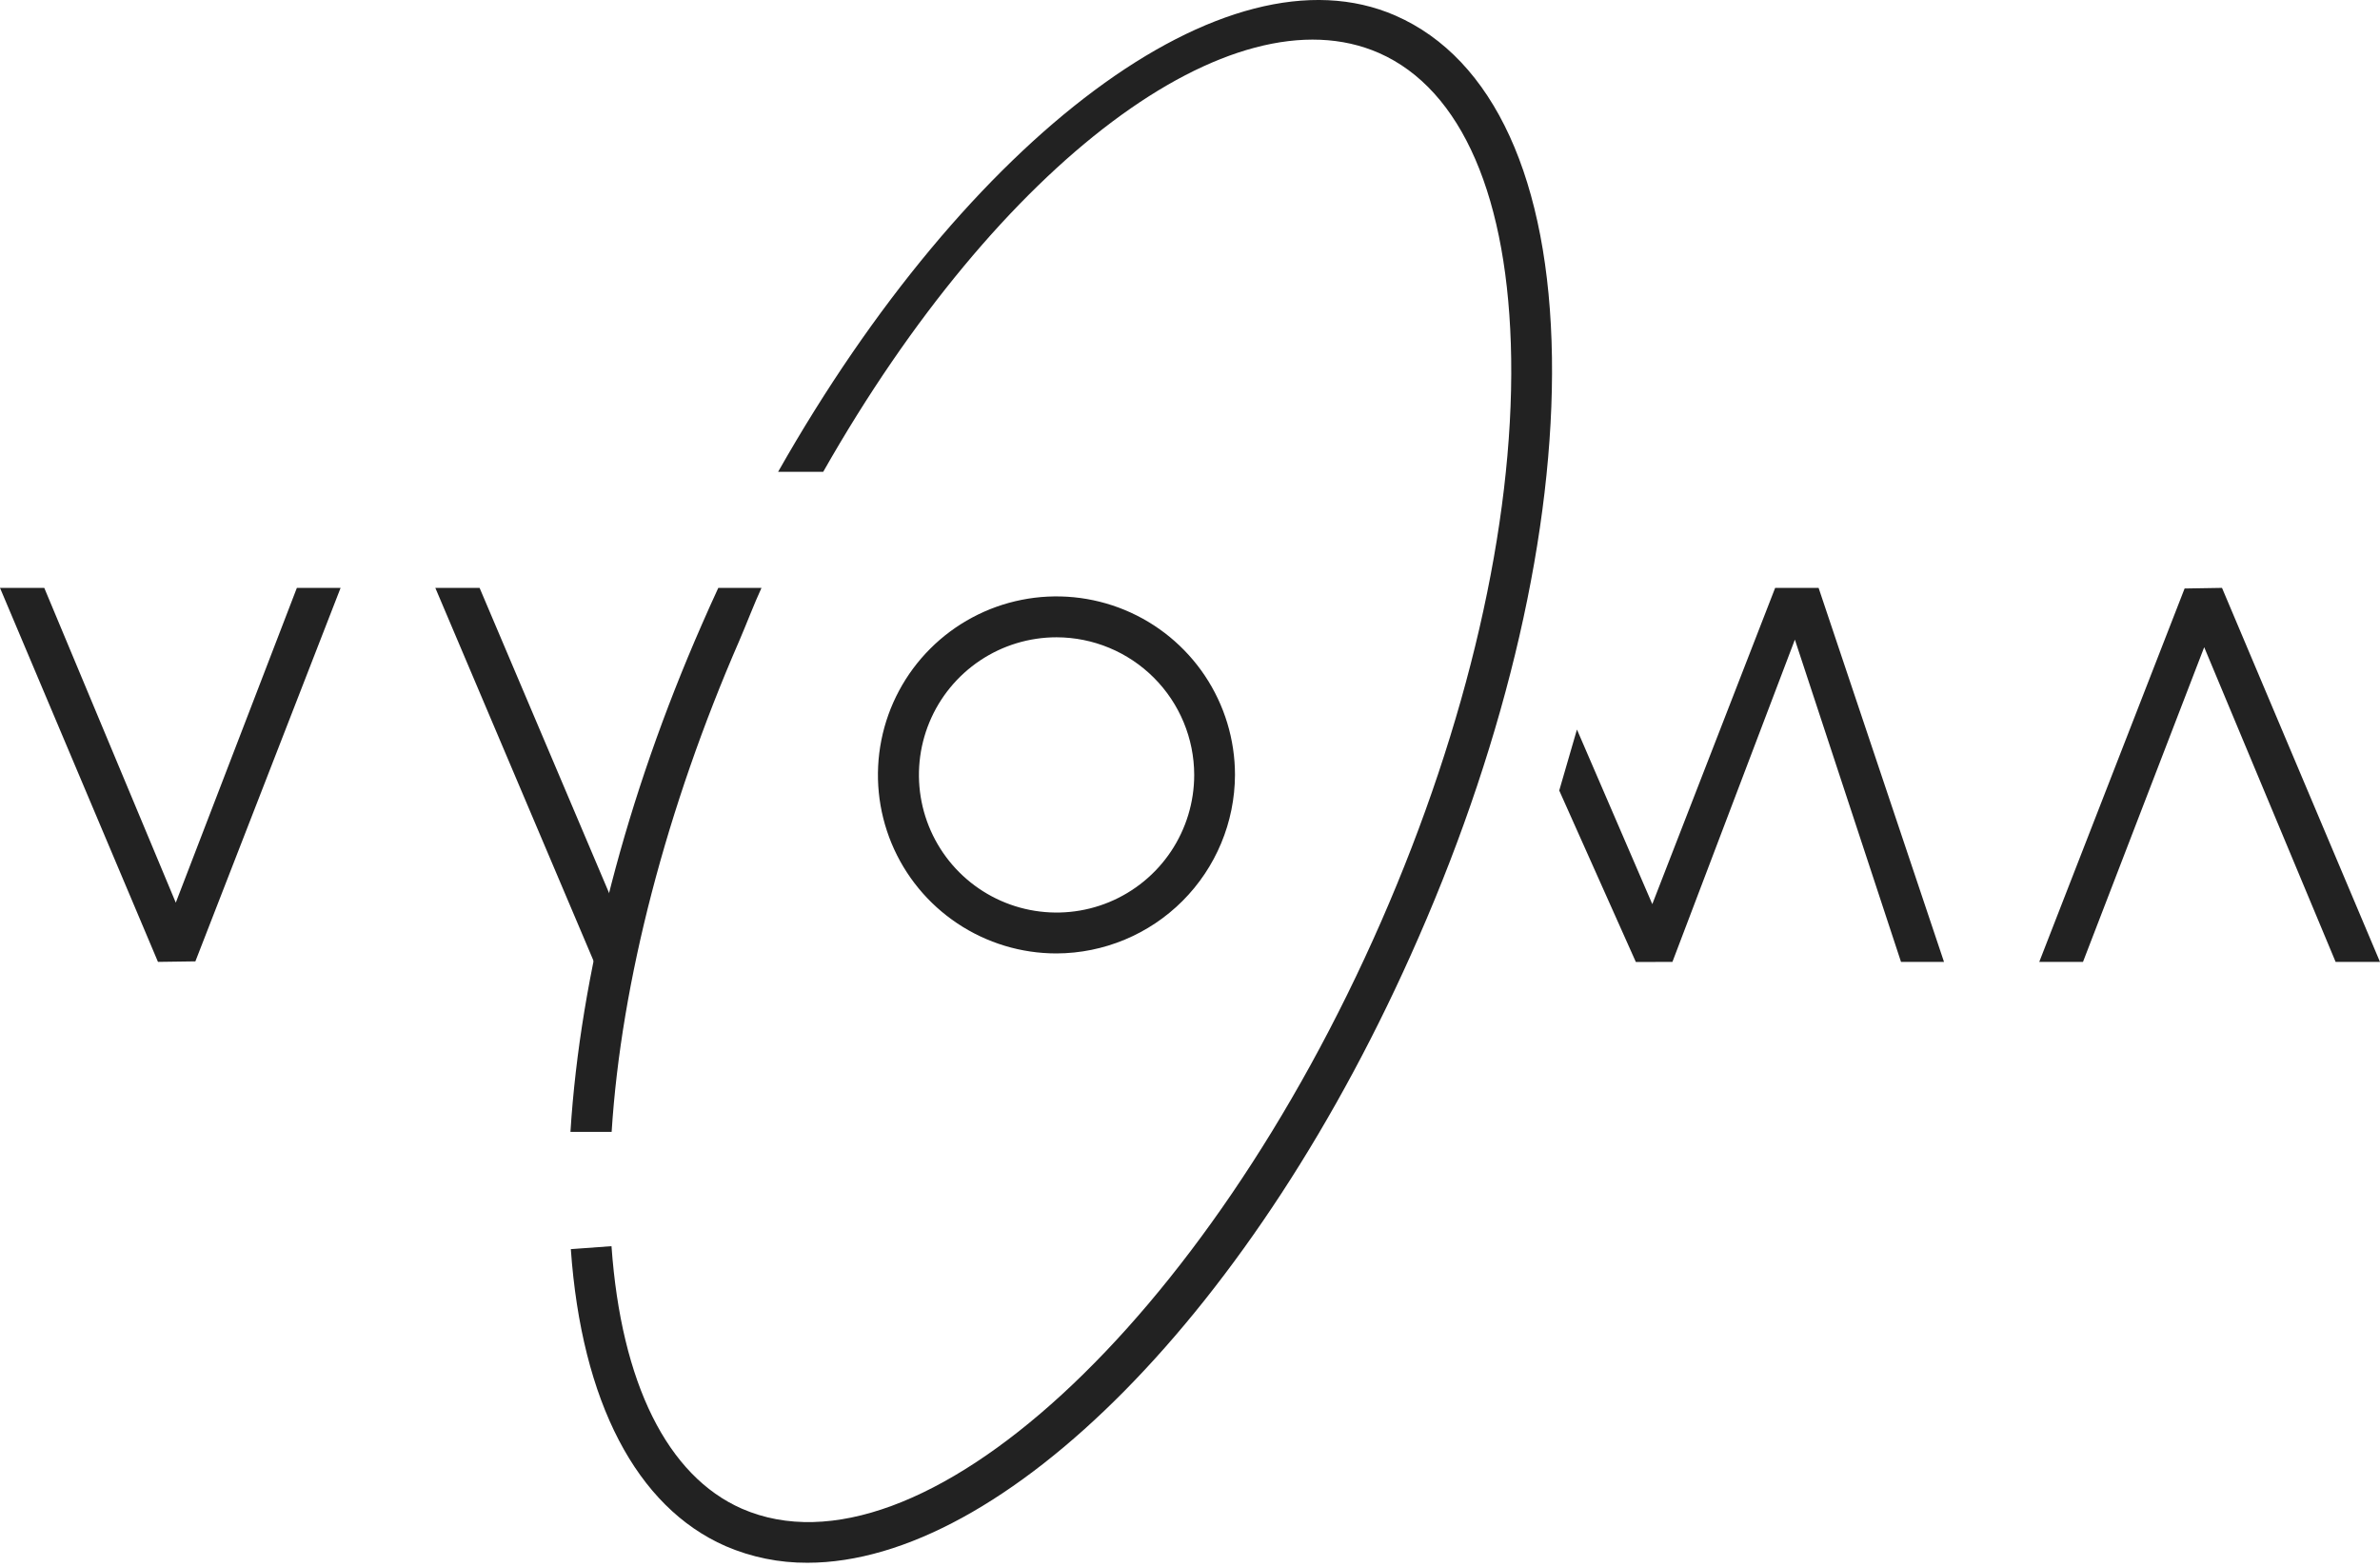 <svg width="120" height="79" viewBox="0 0 120 79" fill="none" xmlns="http://www.w3.org/2000/svg">
<path d="M7.965 48.498L0 29.641H2.232L8.863 45.512L14.968 29.641H17.173L9.851 48.472L7.965 48.498Z" fill="#222222"/>
<path d="M112.034 29.641L119.999 48.498H117.762L111.136 32.632L105.025 48.498H102.82L110.148 29.672L112.034 29.641Z" fill="#222222"/>
<path d="M30.839 57.069H28.762C29.261 49.131 31.551 40.236 35.393 31.474C35.728 30.703 35.866 30.411 36.217 29.641H38.395C38.055 30.369 37.603 31.548 37.279 32.297C33.608 40.725 31.317 49.502 30.839 57.069Z" fill="#222222"/>
<path d="M40.71 78.794C39.291 78.802 37.885 78.516 36.581 77.954C32.092 75.983 29.323 70.669 28.781 62.981L30.832 62.832C31.321 69.74 33.654 74.421 37.405 76.068C46.326 79.957 60.785 66.684 69.642 46.456C73.983 36.535 76.311 26.456 76.194 18.082C76.077 9.984 73.712 4.516 69.531 2.673C62.129 -0.574 50.402 8.119 41.507 23.788H39.233C48.797 6.907 61.821 -2.944 70.359 0.786C75.322 2.959 78.122 9.086 78.25 18.034C78.372 26.7 75.986 37.083 71.528 47.258C63.298 66.137 50.545 78.794 40.71 78.794Z" fill="#222222"/>
<path d="M30.068 48.78L21.949 29.641H24.181L31.96 47.972L30.068 48.78Z" fill="#222222"/>
<path d="M95.849 48.498L90.498 32.25L84.324 48.498L82.48 48.504L78.617 39.858L79.51 36.782L83.309 45.586L89.504 29.641H91.694L98.017 48.498H95.849Z" fill="#222222"/>
<path d="M53.272 48.072C51.492 48.074 49.751 47.547 48.27 46.558C46.789 45.57 45.634 44.164 44.952 42.52C44.27 40.875 44.091 39.065 44.438 37.319C44.785 35.572 45.642 33.968 46.9 32.709C48.159 31.449 49.763 30.591 51.509 30.244C53.255 29.896 55.065 30.074 56.71 30.755C58.355 31.436 59.761 32.59 60.751 34.07C61.74 35.55 62.268 37.291 62.268 39.071C62.259 41.455 61.309 43.739 59.624 45.425C57.939 47.111 55.656 48.063 53.272 48.072ZM53.272 32.132C51.9 32.132 50.558 32.539 49.417 33.301C48.276 34.064 47.386 35.148 46.861 36.416C46.336 37.684 46.198 39.079 46.466 40.425C46.734 41.771 47.395 43.008 48.365 43.978C49.336 44.949 50.572 45.61 51.918 45.877C53.264 46.145 54.66 46.008 55.928 45.483C57.196 44.957 58.279 44.068 59.042 42.927C59.804 41.785 60.212 40.444 60.212 39.071C60.209 37.232 59.477 35.468 58.176 34.168C56.875 32.867 55.112 32.135 53.272 32.132Z" fill="#222222"/>
</svg>
